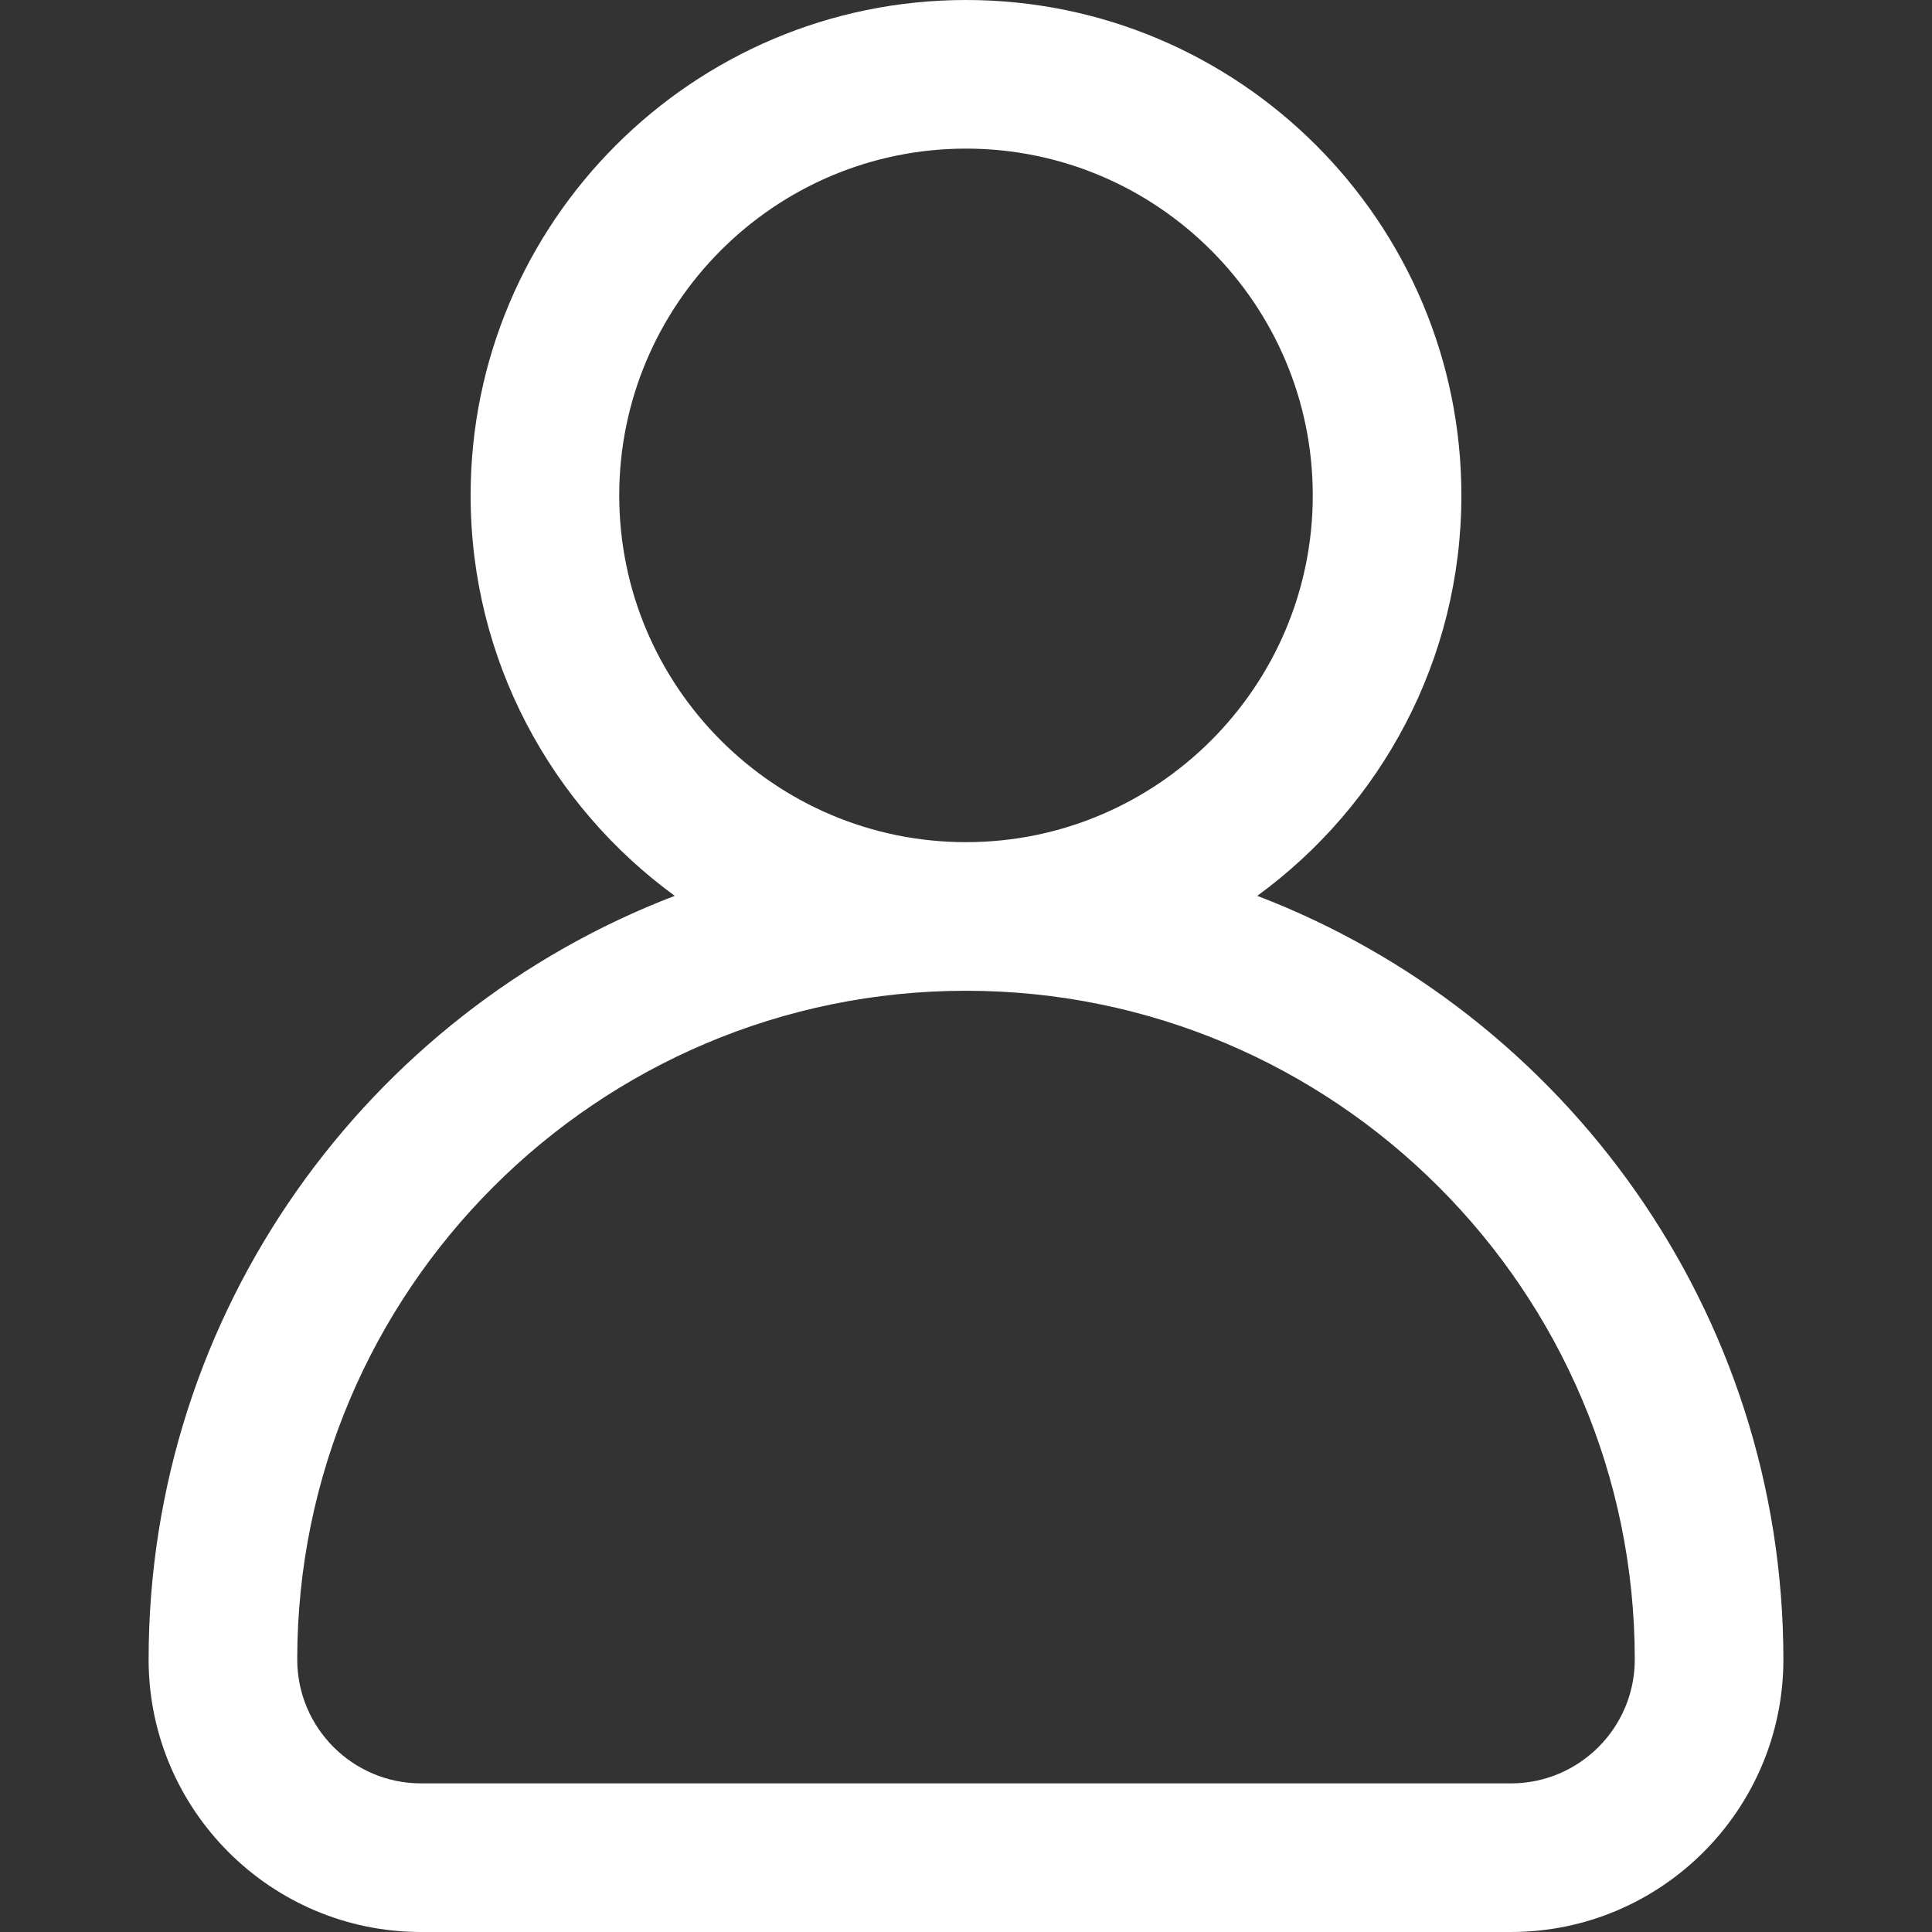 <svg xmlns="http://www.w3.org/2000/svg" version="1.1" xmlns:xlink="http://www.w3.org/1999/xlink" width="512" height="512" x="0" y="0" viewBox="0 0 512 512" style="enable-background:new 0 0 512 512" xml:space="preserve"><rect x="0" y="0" width="512" height="512" fill="#333333" stroke="none"/><g><path d="M333.187 237.405c32.761-23.893 54.095-62.561 54.095-106.123C387.282 58.893 328.389 0 256 0S124.718 58.893 124.718 131.282c0 43.562 21.333 82.23 54.095 106.123-81.44 31.165-139.428 110.126-139.428 202.39 0 39.814 32.391 72.205 72.205 72.205h288.82c39.814 0 72.205-32.391 72.205-72.205 0-92.264-57.988-171.225-139.428-202.39zM164.103 131.282c0-50.672 41.225-91.897 91.897-91.897s91.897 41.225 91.897 91.897S306.672 223.18 256 223.18s-91.897-41.226-91.897-91.898zM400.41 472.615H111.59c-18.097 0-32.82-14.723-32.82-32.821 0-97.726 79.504-177.231 177.231-177.231s177.231 79.504 177.231 177.231c-.001 18.098-14.724 32.821-32.822 32.821z" fill="#ffffff" opacity="1" data-original="#000000"></path></g></svg>
